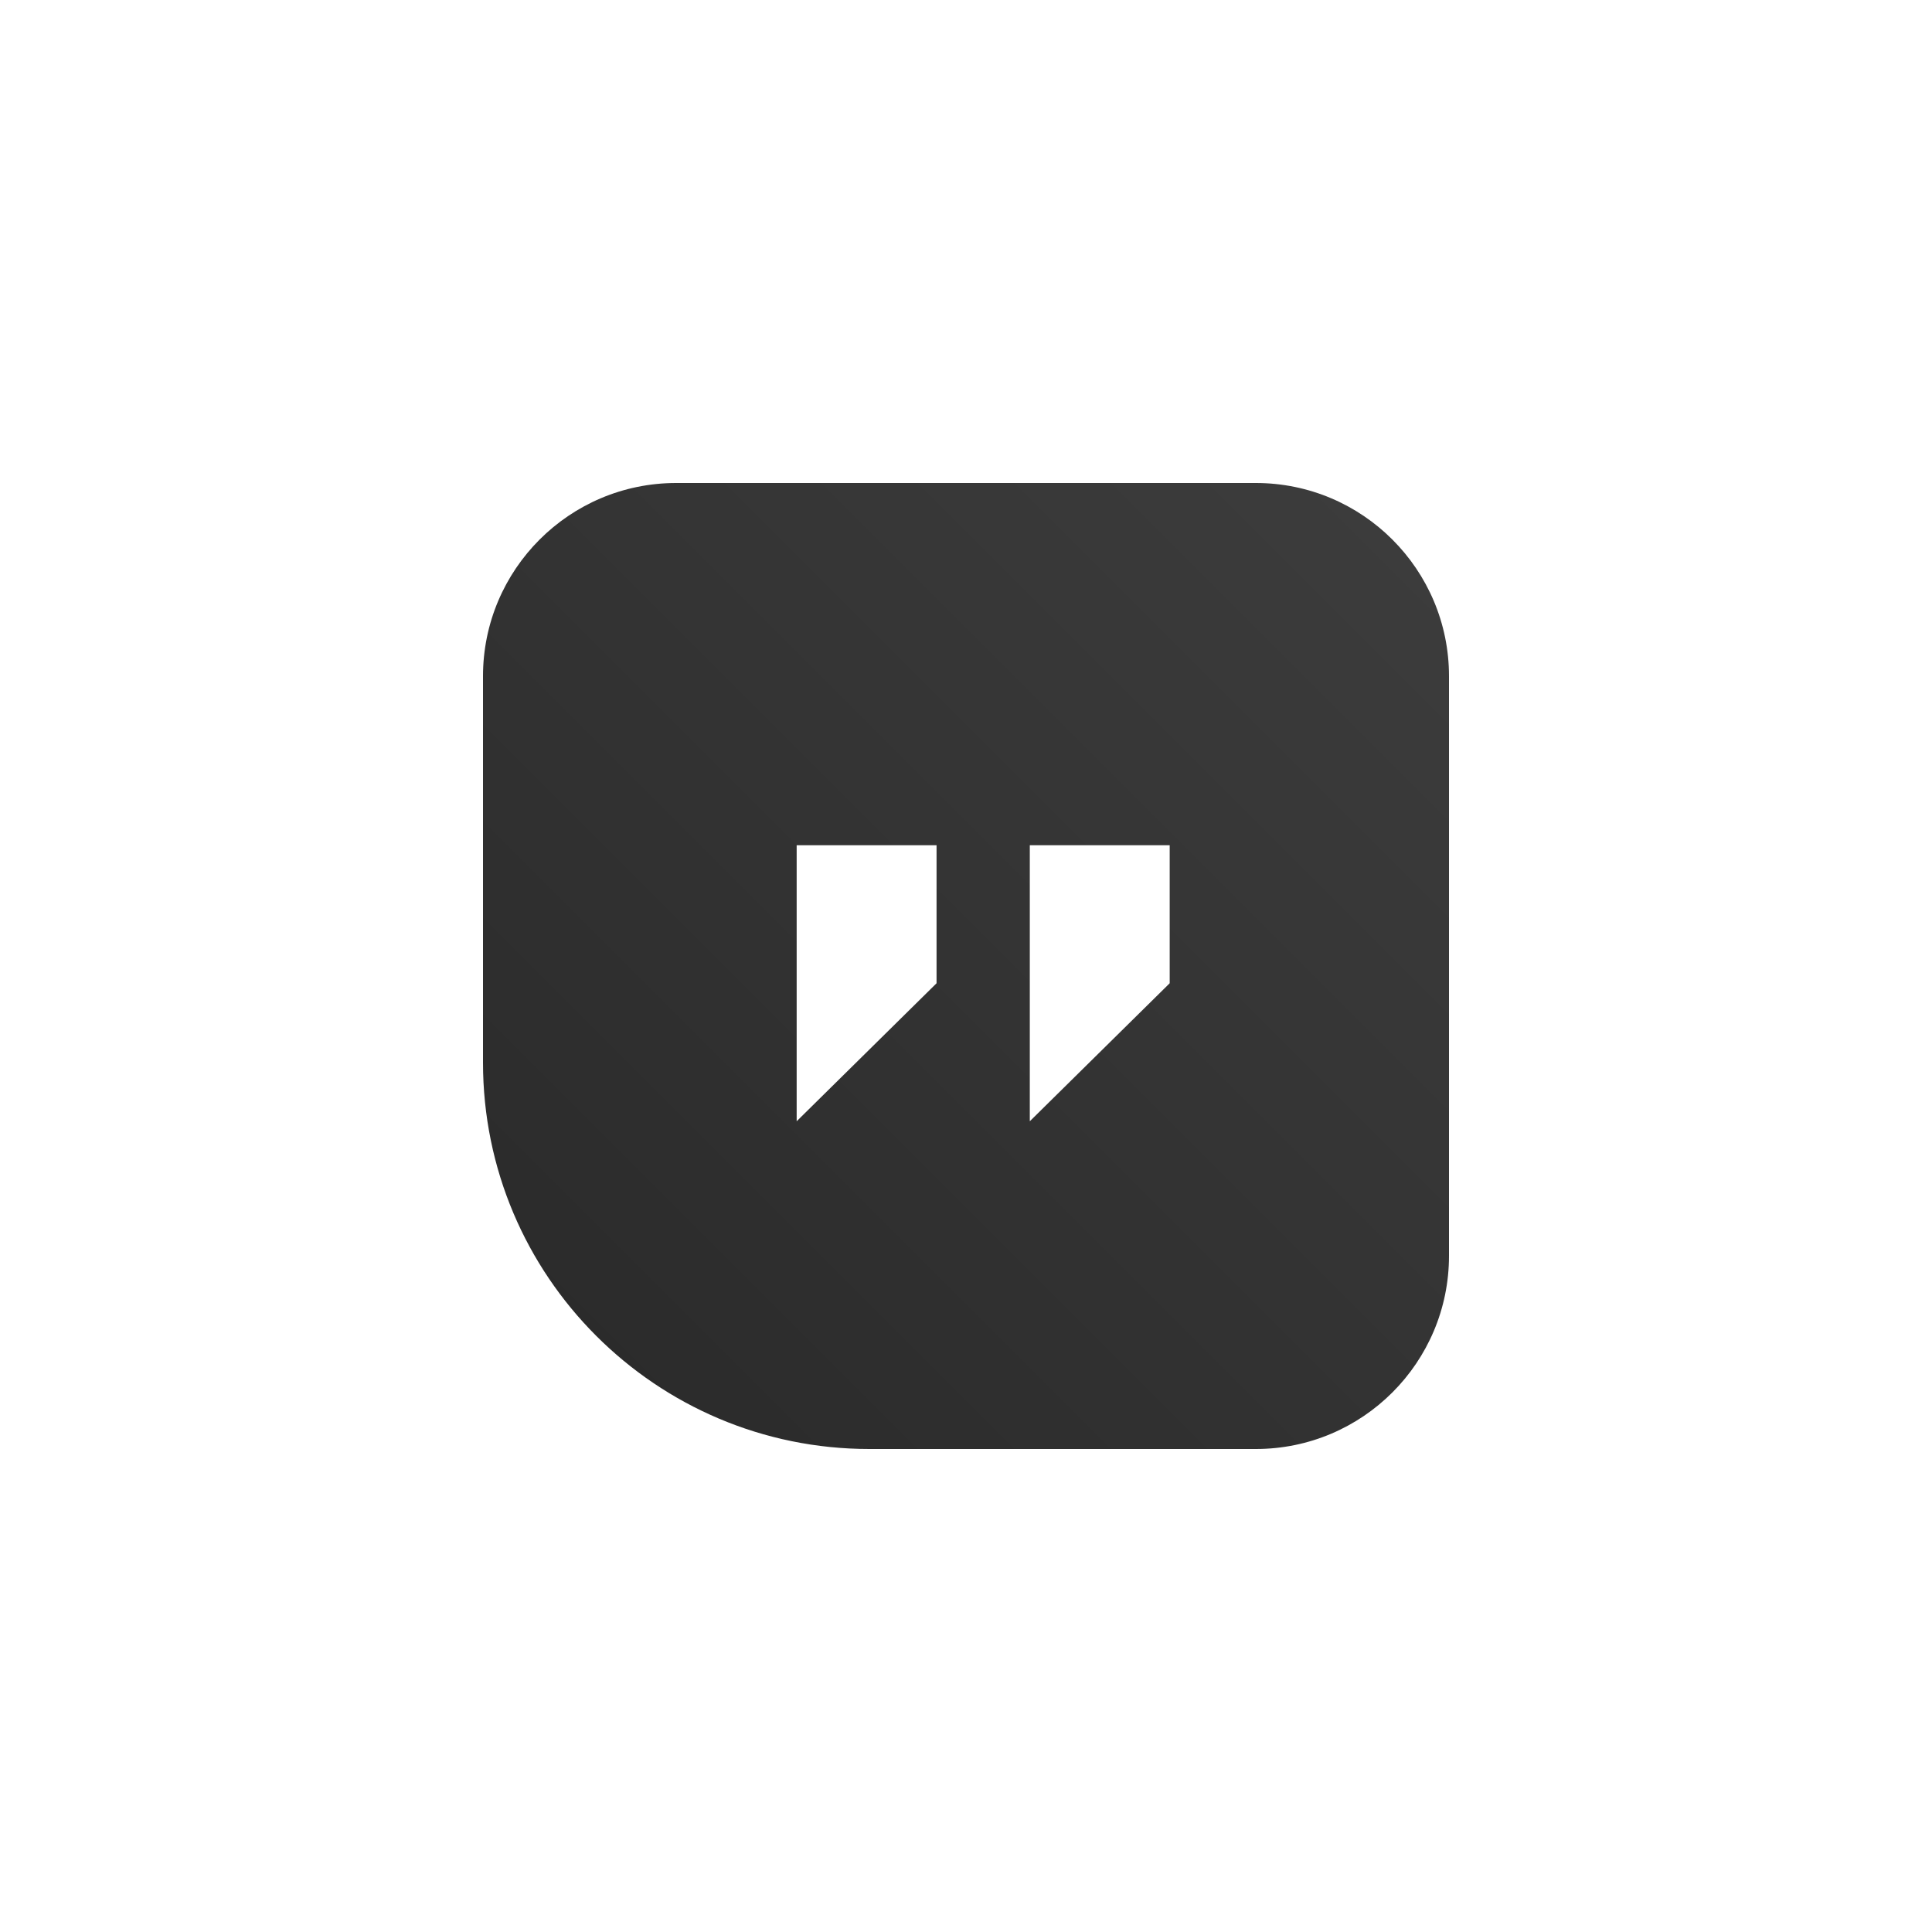 <svg width="128" height="128" viewBox="0 0 128 128" fill="none" xmlns="http://www.w3.org/2000/svg">
<g filter="url(#filter0_d_12266_160660)">
<path d="M44 36.8C44 29.731 49.731 24 56.8 24L95.2 24C102.269 24 108 29.731 108 36.8V75.2C108 82.269 102.269 88 95.2 88H69.6C55.462 88 44 76.538 44 62.4V36.8Z" fill="url(#paint0_linear_12266_160660)"/>
<g clip-path="url(#clip0_12266_160660)">
<path d="M64.781 48V66.286L74.049 57.143V48H64.781Z" fill="white"/>
<path d="M80.227 48V66.286L89.495 57.143V48H80.227Z" fill="white"/>
</g>
</g>
<defs>
<filter id="filter0_d_12266_160660" x="0" y="0" width="128" height="128" filterUnits="userSpaceOnUse" color-interpolation-filters="sRGB">
<feFlood flood-opacity="0" result="BackgroundImageFix"/>
<feColorMatrix in="SourceAlpha" type="matrix" values="0 0 0 0 0 0 0 0 0 0 0 0 0 0 0 0 0 0 127 0" result="hardAlpha"/>
<feOffset dx="-12" dy="8"/>
<feGaussianBlur stdDeviation="16"/>
<feComposite in2="hardAlpha" operator="out"/>
<feColorMatrix type="matrix" values="0 0 0 0 0.6 0 0 0 0 0.566 0 0 0 0 0.54 0 0 0 0.5 0"/>
<feBlend mode="multiply" in2="BackgroundImageFix" result="effect1_dropShadow_12266_160660"/>
<feBlend mode="normal" in="SourceGraphic" in2="effect1_dropShadow_12266_160660" result="shape"/>
</filter>
<linearGradient id="paint0_linear_12266_160660" x1="108" y1="24" x2="44" y2="88" gradientUnits="userSpaceOnUse">
<stop stop-color="#3D3D3D"/>
<stop offset="1" stop-color="#292929"/>
</linearGradient>
<clipPath id="clip0_12266_160660">
<rect width="24.715" height="18.286" fill="white" transform="translate(64.781 48)"/>
</clipPath>
</defs>
</svg>
